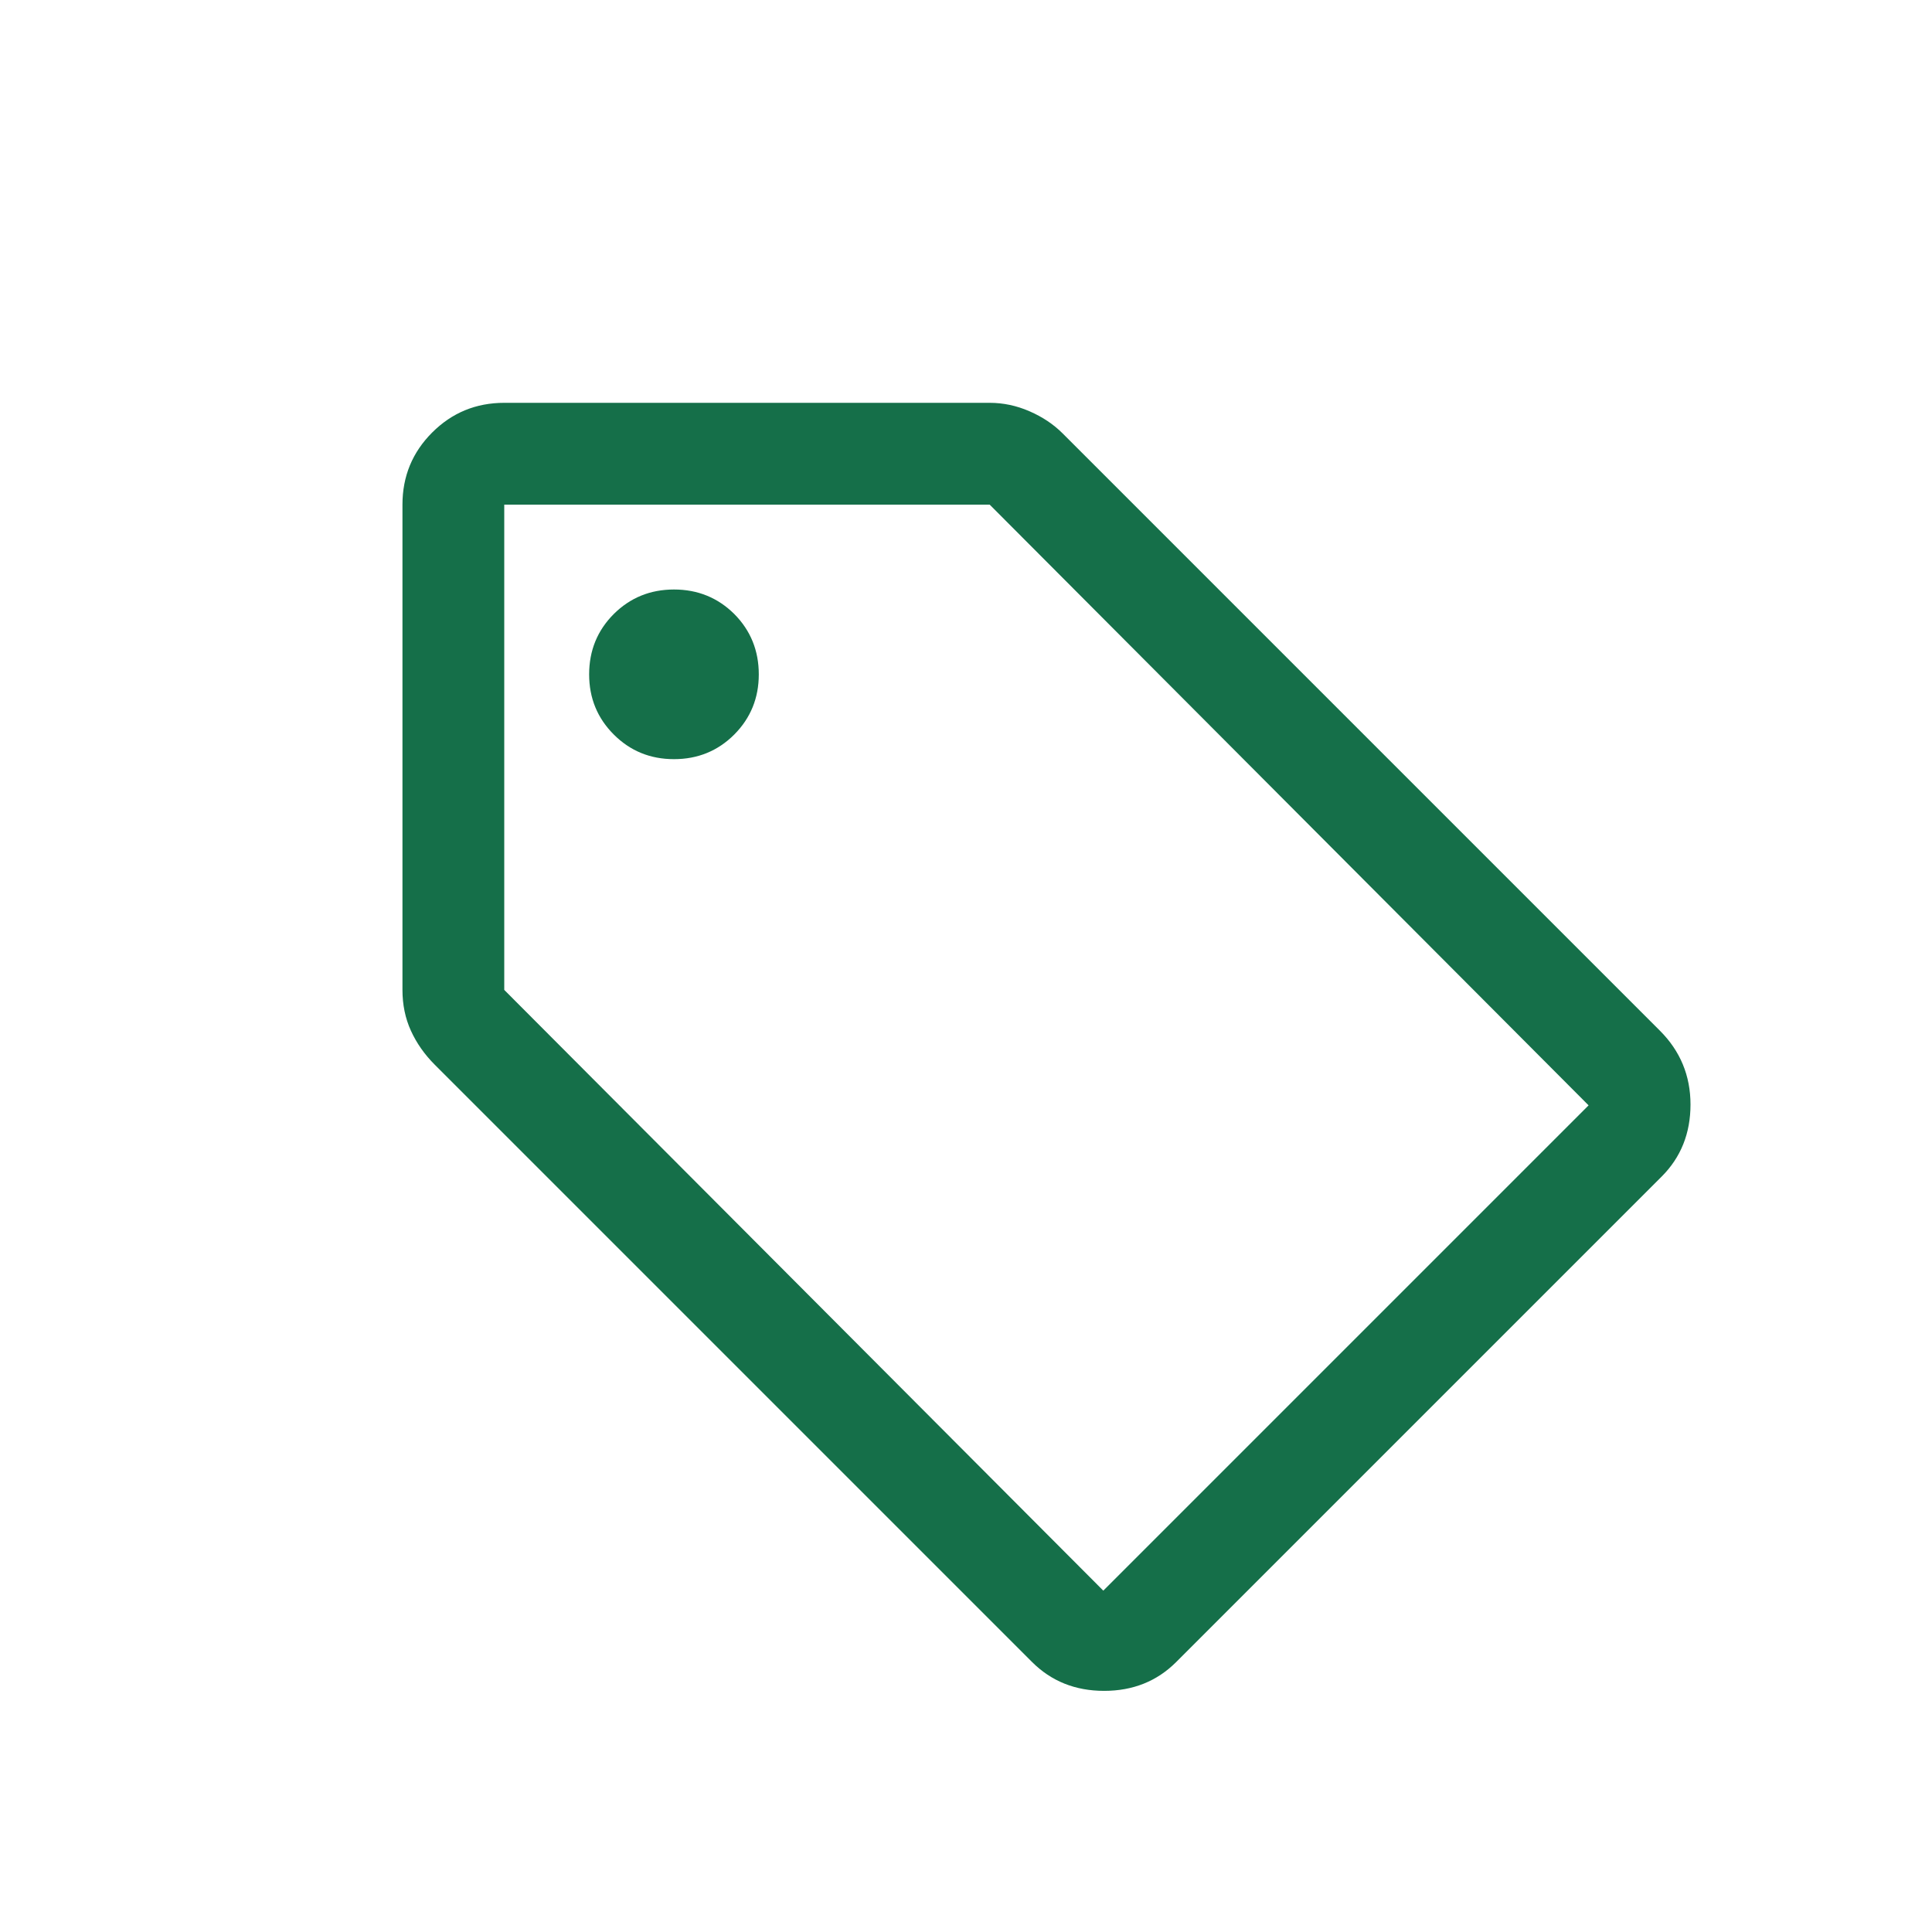 <svg width="16" height="16" viewBox="0 0 16 16" fill="none" xmlns="http://www.w3.org/2000/svg">
<path d="M9.741 13.764C9.582 13.923 9.383 14.003 9.144 14.003C8.905 14.003 8.706 13.923 8.547 13.764L3.6 8.817C3.516 8.733 3.45 8.639 3.403 8.536C3.356 8.433 3.333 8.32 3.333 8.198V4.179C3.333 3.945 3.415 3.746 3.579 3.582C3.743 3.418 3.942 3.336 4.176 3.336H8.196C8.308 3.336 8.418 3.359 8.526 3.406C8.634 3.453 8.725 3.514 8.8 3.589L13.747 8.536C13.915 8.704 14 8.908 14 9.147C14 9.386 13.92 9.585 13.761 9.744L9.741 13.764ZM9.137 13.173L13.156 9.154L8.196 4.179H4.176V8.198L9.137 13.173ZM5.582 6.287C5.778 6.287 5.945 6.219 6.081 6.083C6.216 5.947 6.284 5.781 6.284 5.585C6.284 5.388 6.216 5.221 6.081 5.085C5.945 4.95 5.778 4.882 5.582 4.882C5.385 4.882 5.219 4.95 5.083 5.085C4.947 5.221 4.879 5.388 4.879 5.585C4.879 5.781 4.947 5.947 5.083 6.083C5.219 6.219 5.385 6.287 5.582 6.287Z" fill="#156F49"/>
</svg>
